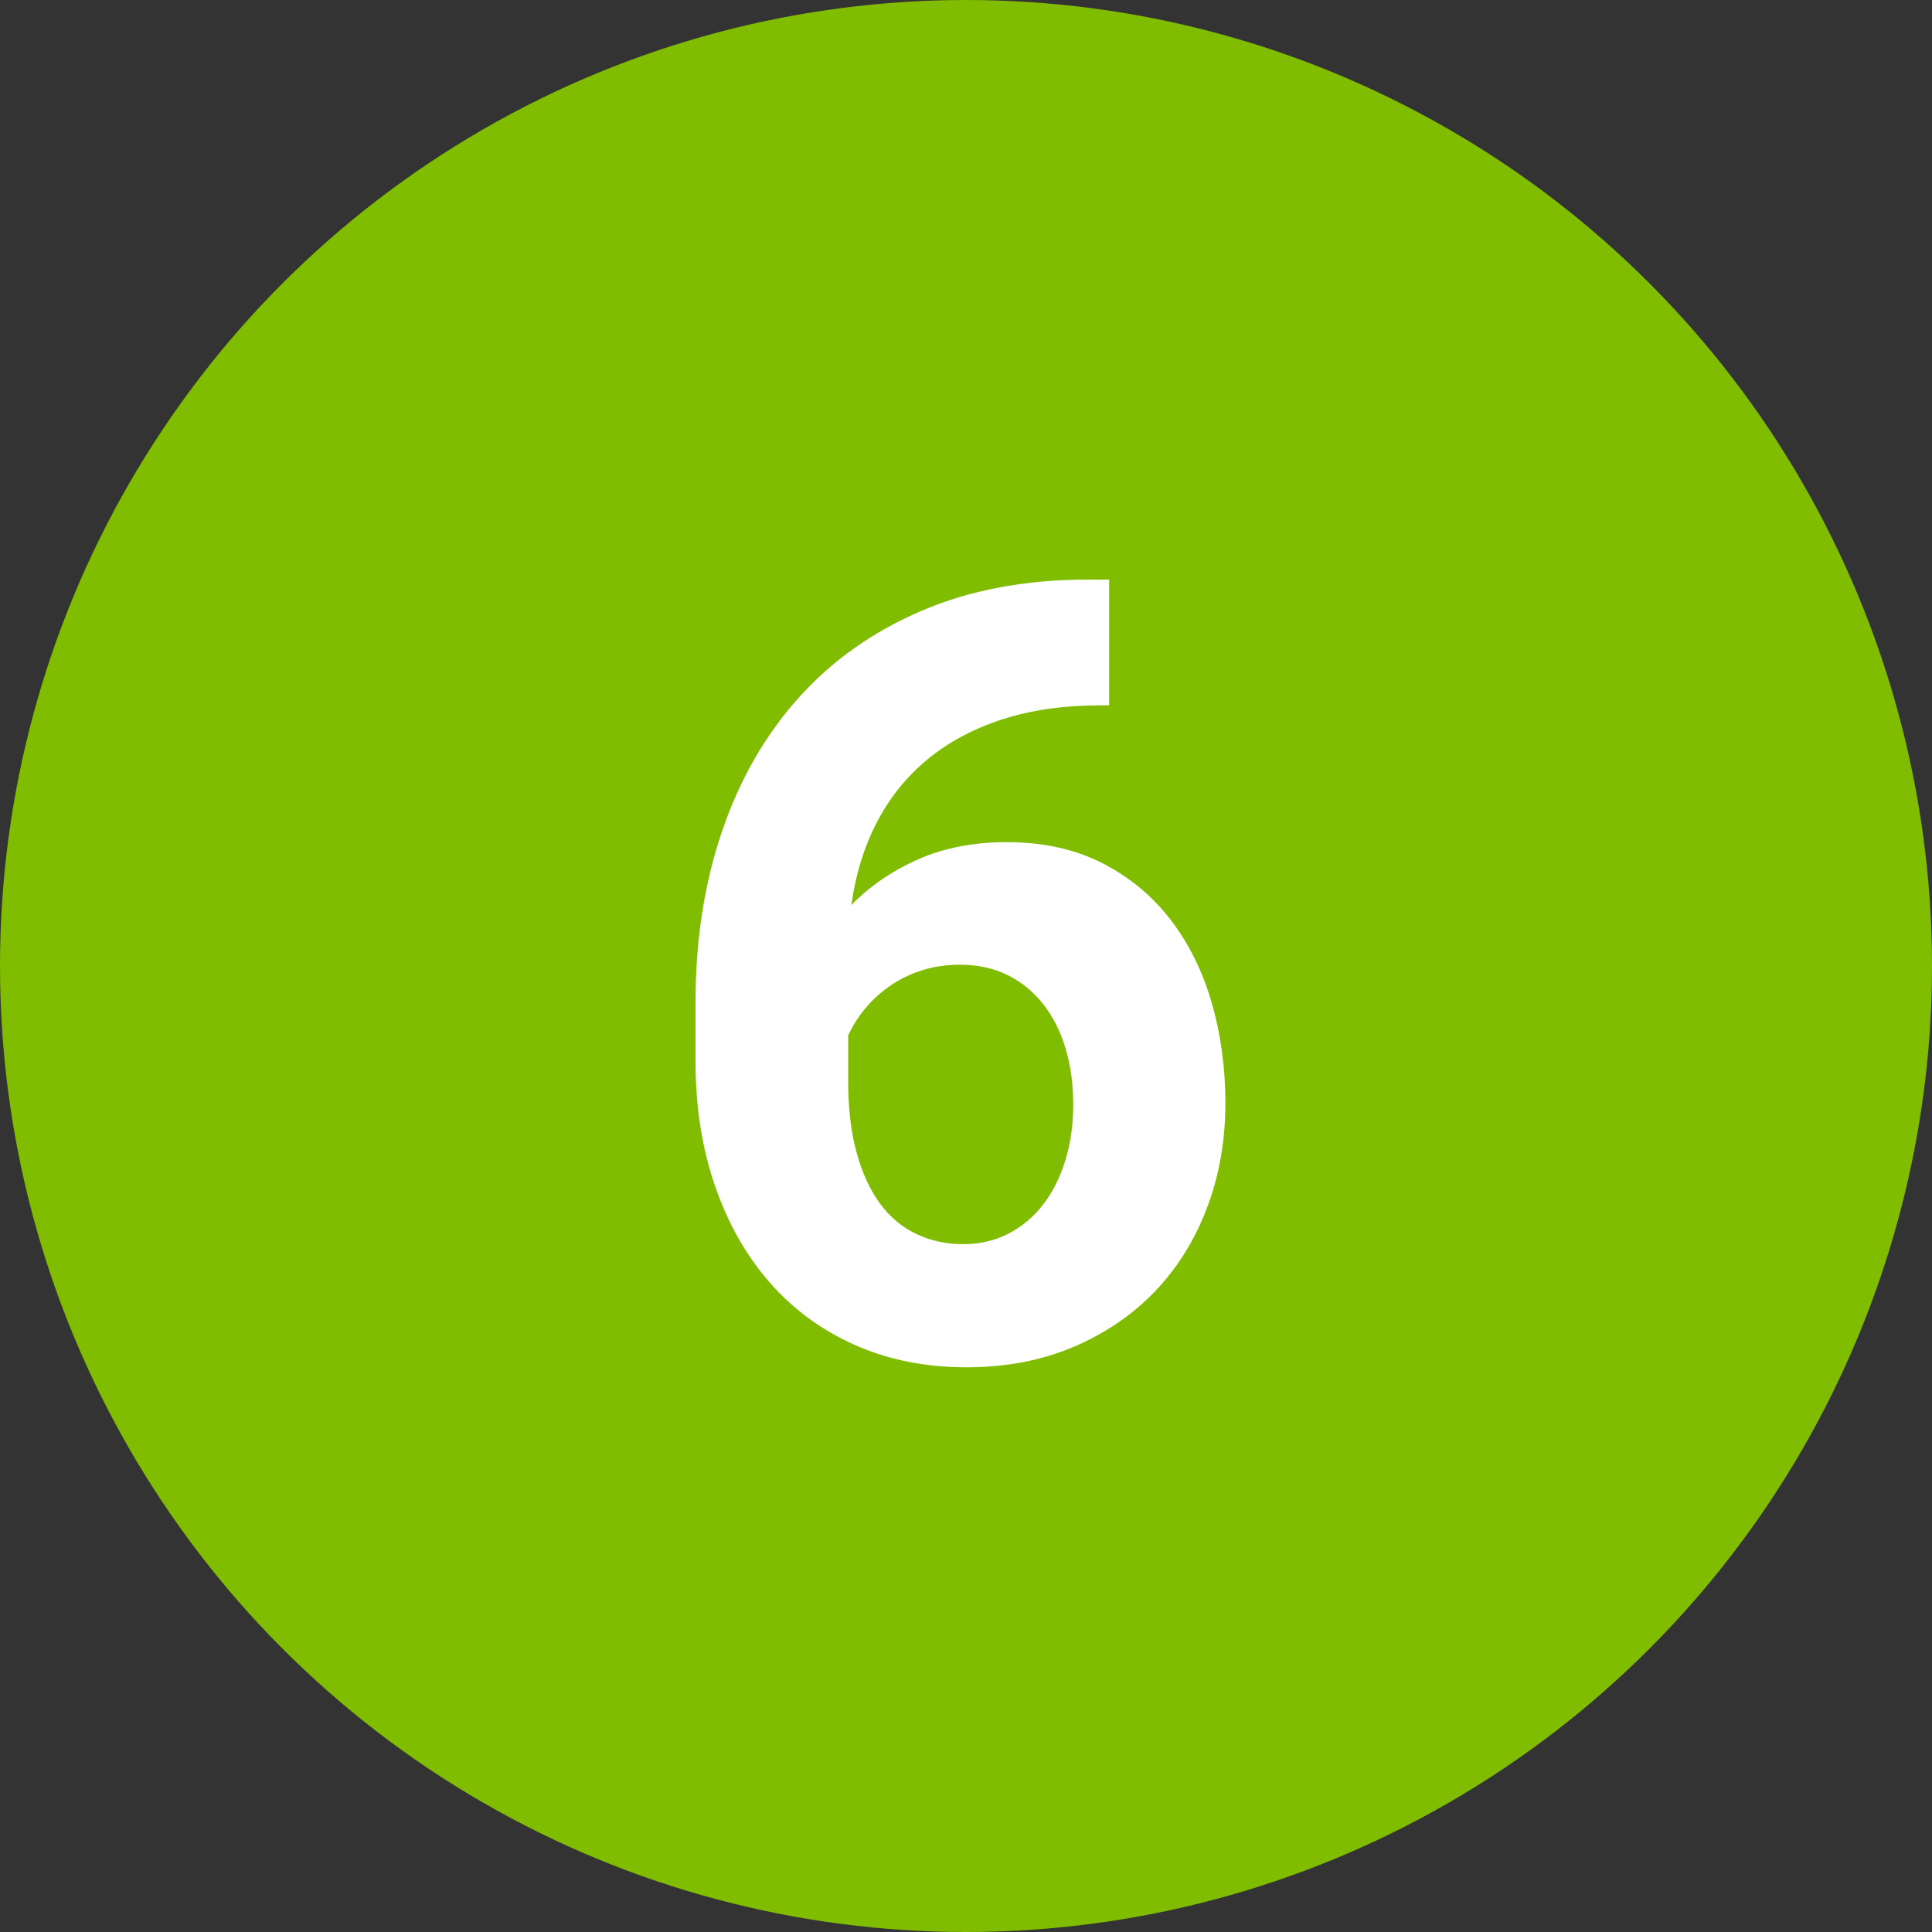 <?xml version="1.0" encoding="UTF-8"?>
<svg width="50px" height="50px" viewBox="0 0 50 50" version="1.1" xmlns="http://www.w3.org/2000/svg" xmlns:xlink="http://www.w3.org/1999/xlink">
    <rect x="0" y="0" width="50" height="50" fill="#333333" stroke="none"/>
    <!-- Generator: Sketch 63.1 (92452) - https://sketch.com -->
    <title>6</title>
    <desc>Created with Sketch.</desc>
    <g id="Infographic" stroke="none" stroke-width="1" fill="none" fill-rule="evenodd">
        <g id="OUTLINED" transform="translate(-31, -1993)">
            <g id="6---Tour-in-Progress-Text" transform="translate(31, 1902)">
                <g id="6" transform="translate(0, 91)">
                    <circle id="Oval" fill="#80BC00" cx="25" cy="25" r="25"></circle>
                    <path d="M25.014,35.385 C26.035,35.385 26.957,35.209 27.782,34.858 C28.607,34.507 29.311,34.027 29.895,33.416 C30.478,32.805 30.927,32.083 31.241,31.249 C31.556,30.415 31.713,29.515 31.713,28.549 C31.713,27.628 31.594,26.76 31.357,25.944 C31.12,25.129 30.765,24.413 30.291,23.798 C29.817,23.183 29.227,22.695 28.521,22.335 C27.814,21.975 26.992,21.795 26.053,21.795 C25.196,21.795 24.433,21.943 23.763,22.239 C23.093,22.535 22.516,22.93 22.033,23.422 C22.143,22.629 22.364,21.913 22.696,21.275 C23.029,20.637 23.466,20.095 24.009,19.648 C24.551,19.202 25.196,18.858 25.943,18.616 C26.691,18.375 27.534,18.254 28.473,18.254 L28.473,18.254 L28.705,18.254 L28.705,15 L28.145,15 C26.54,15 25.109,15.269 23.852,15.807 C22.594,16.344 21.532,17.096 20.666,18.062 C19.8,19.029 19.139,20.182 18.684,21.521 C18.228,22.861 18,24.333 18,25.938 L18,25.938 L18,27.469 C18,28.635 18.166,29.704 18.499,30.675 C18.832,31.646 19.301,32.479 19.907,33.177 C20.513,33.874 21.249,34.416 22.115,34.804 C22.981,35.191 23.947,35.385 25.014,35.385 Z M24.932,32.199 C24.494,32.199 24.091,32.113 23.722,31.939 C23.353,31.766 23.038,31.504 22.778,31.153 C22.519,30.802 22.316,30.363 22.17,29.834 C22.024,29.305 21.951,28.69 21.951,27.988 L21.951,27.988 L21.951,26.799 C22.061,26.553 22.209,26.318 22.396,26.095 C22.582,25.871 22.799,25.675 23.045,25.507 C23.291,25.338 23.564,25.206 23.865,25.11 C24.166,25.015 24.494,24.967 24.85,24.967 C25.305,24.967 25.713,25.056 26.073,25.233 C26.433,25.411 26.741,25.662 26.996,25.985 C27.251,26.309 27.445,26.692 27.577,27.134 C27.709,27.576 27.775,28.061 27.775,28.59 C27.775,29.109 27.707,29.59 27.57,30.032 C27.434,30.474 27.242,30.855 26.996,31.174 C26.75,31.493 26.451,31.743 26.101,31.926 C25.75,32.108 25.36,32.199 24.932,32.199 Z" fill="#FFFFFF" fill-rule="nonzero"></path>
                </g>
            </g>
        </g>
    </g>
</svg>